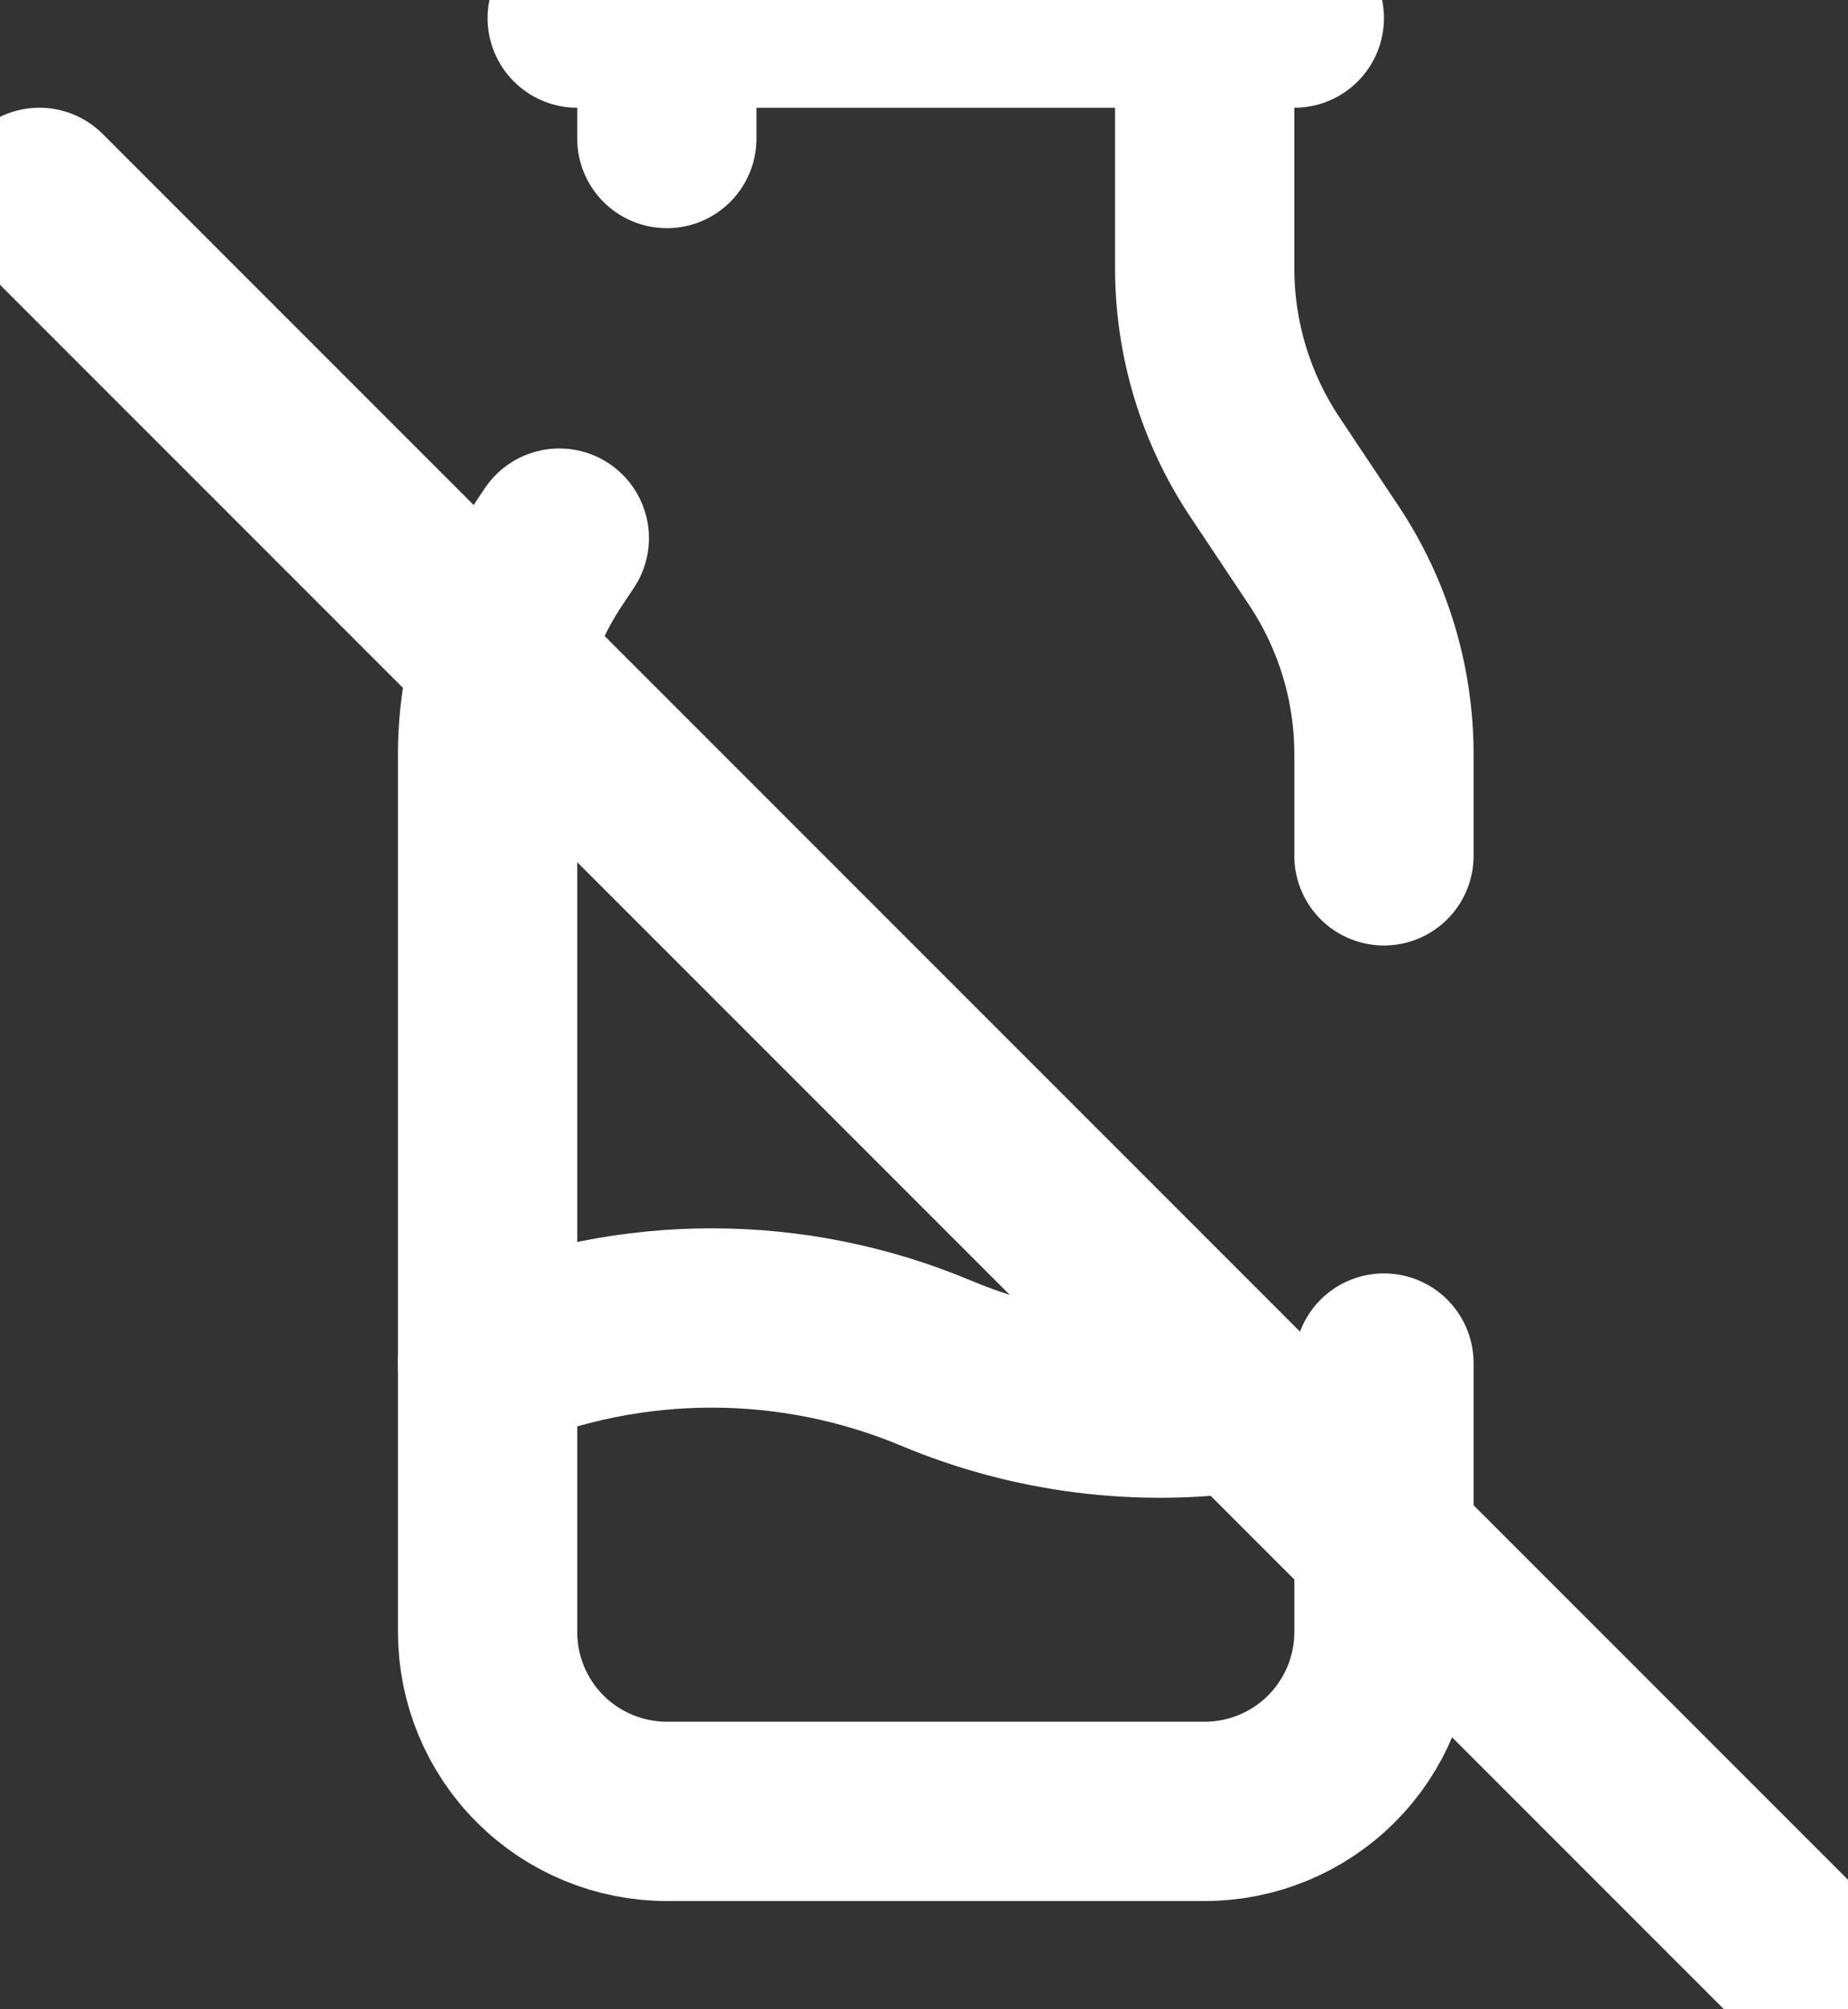 <svg width="46" height="50" viewBox="0 0 46 50" fill="none" xmlns="http://www.w3.org/2000/svg">
<rect x="0" y="0" width="46" height="50" fill="#333333" stroke="none"/>
<path d="M14.368 0.45H32.218M16.599 0.45V3.447M29.987 0.45V6.673C29.987 8.435 30.508 10.158 31.486 11.624L32.95 13.82C33.928 15.287 34.45 17.01 34.449 18.773V21.297M13.922 13.391L13.636 13.82C12.658 15.287 12.136 17.01 12.137 18.773V40.612C12.137 41.796 12.607 42.931 13.444 43.768C14.281 44.605 15.416 45.075 16.599 45.075H29.987C31.17 45.075 32.305 44.605 33.142 43.768C33.979 42.931 34.449 41.796 34.449 40.612V33.919" stroke="white" stroke-width="4.462" stroke-linecap="round" stroke-linejoin="round"/>
<path d="M12.137 33.918C13.903 33.178 15.799 32.797 17.715 32.797C19.63 32.797 21.526 33.178 23.293 33.918C25.712 34.932 28.362 35.268 30.957 34.889M0.98 4.912L45.605 49.537" stroke="white" stroke-width="4.462" stroke-linecap="round" stroke-linejoin="round"/>
</svg>
